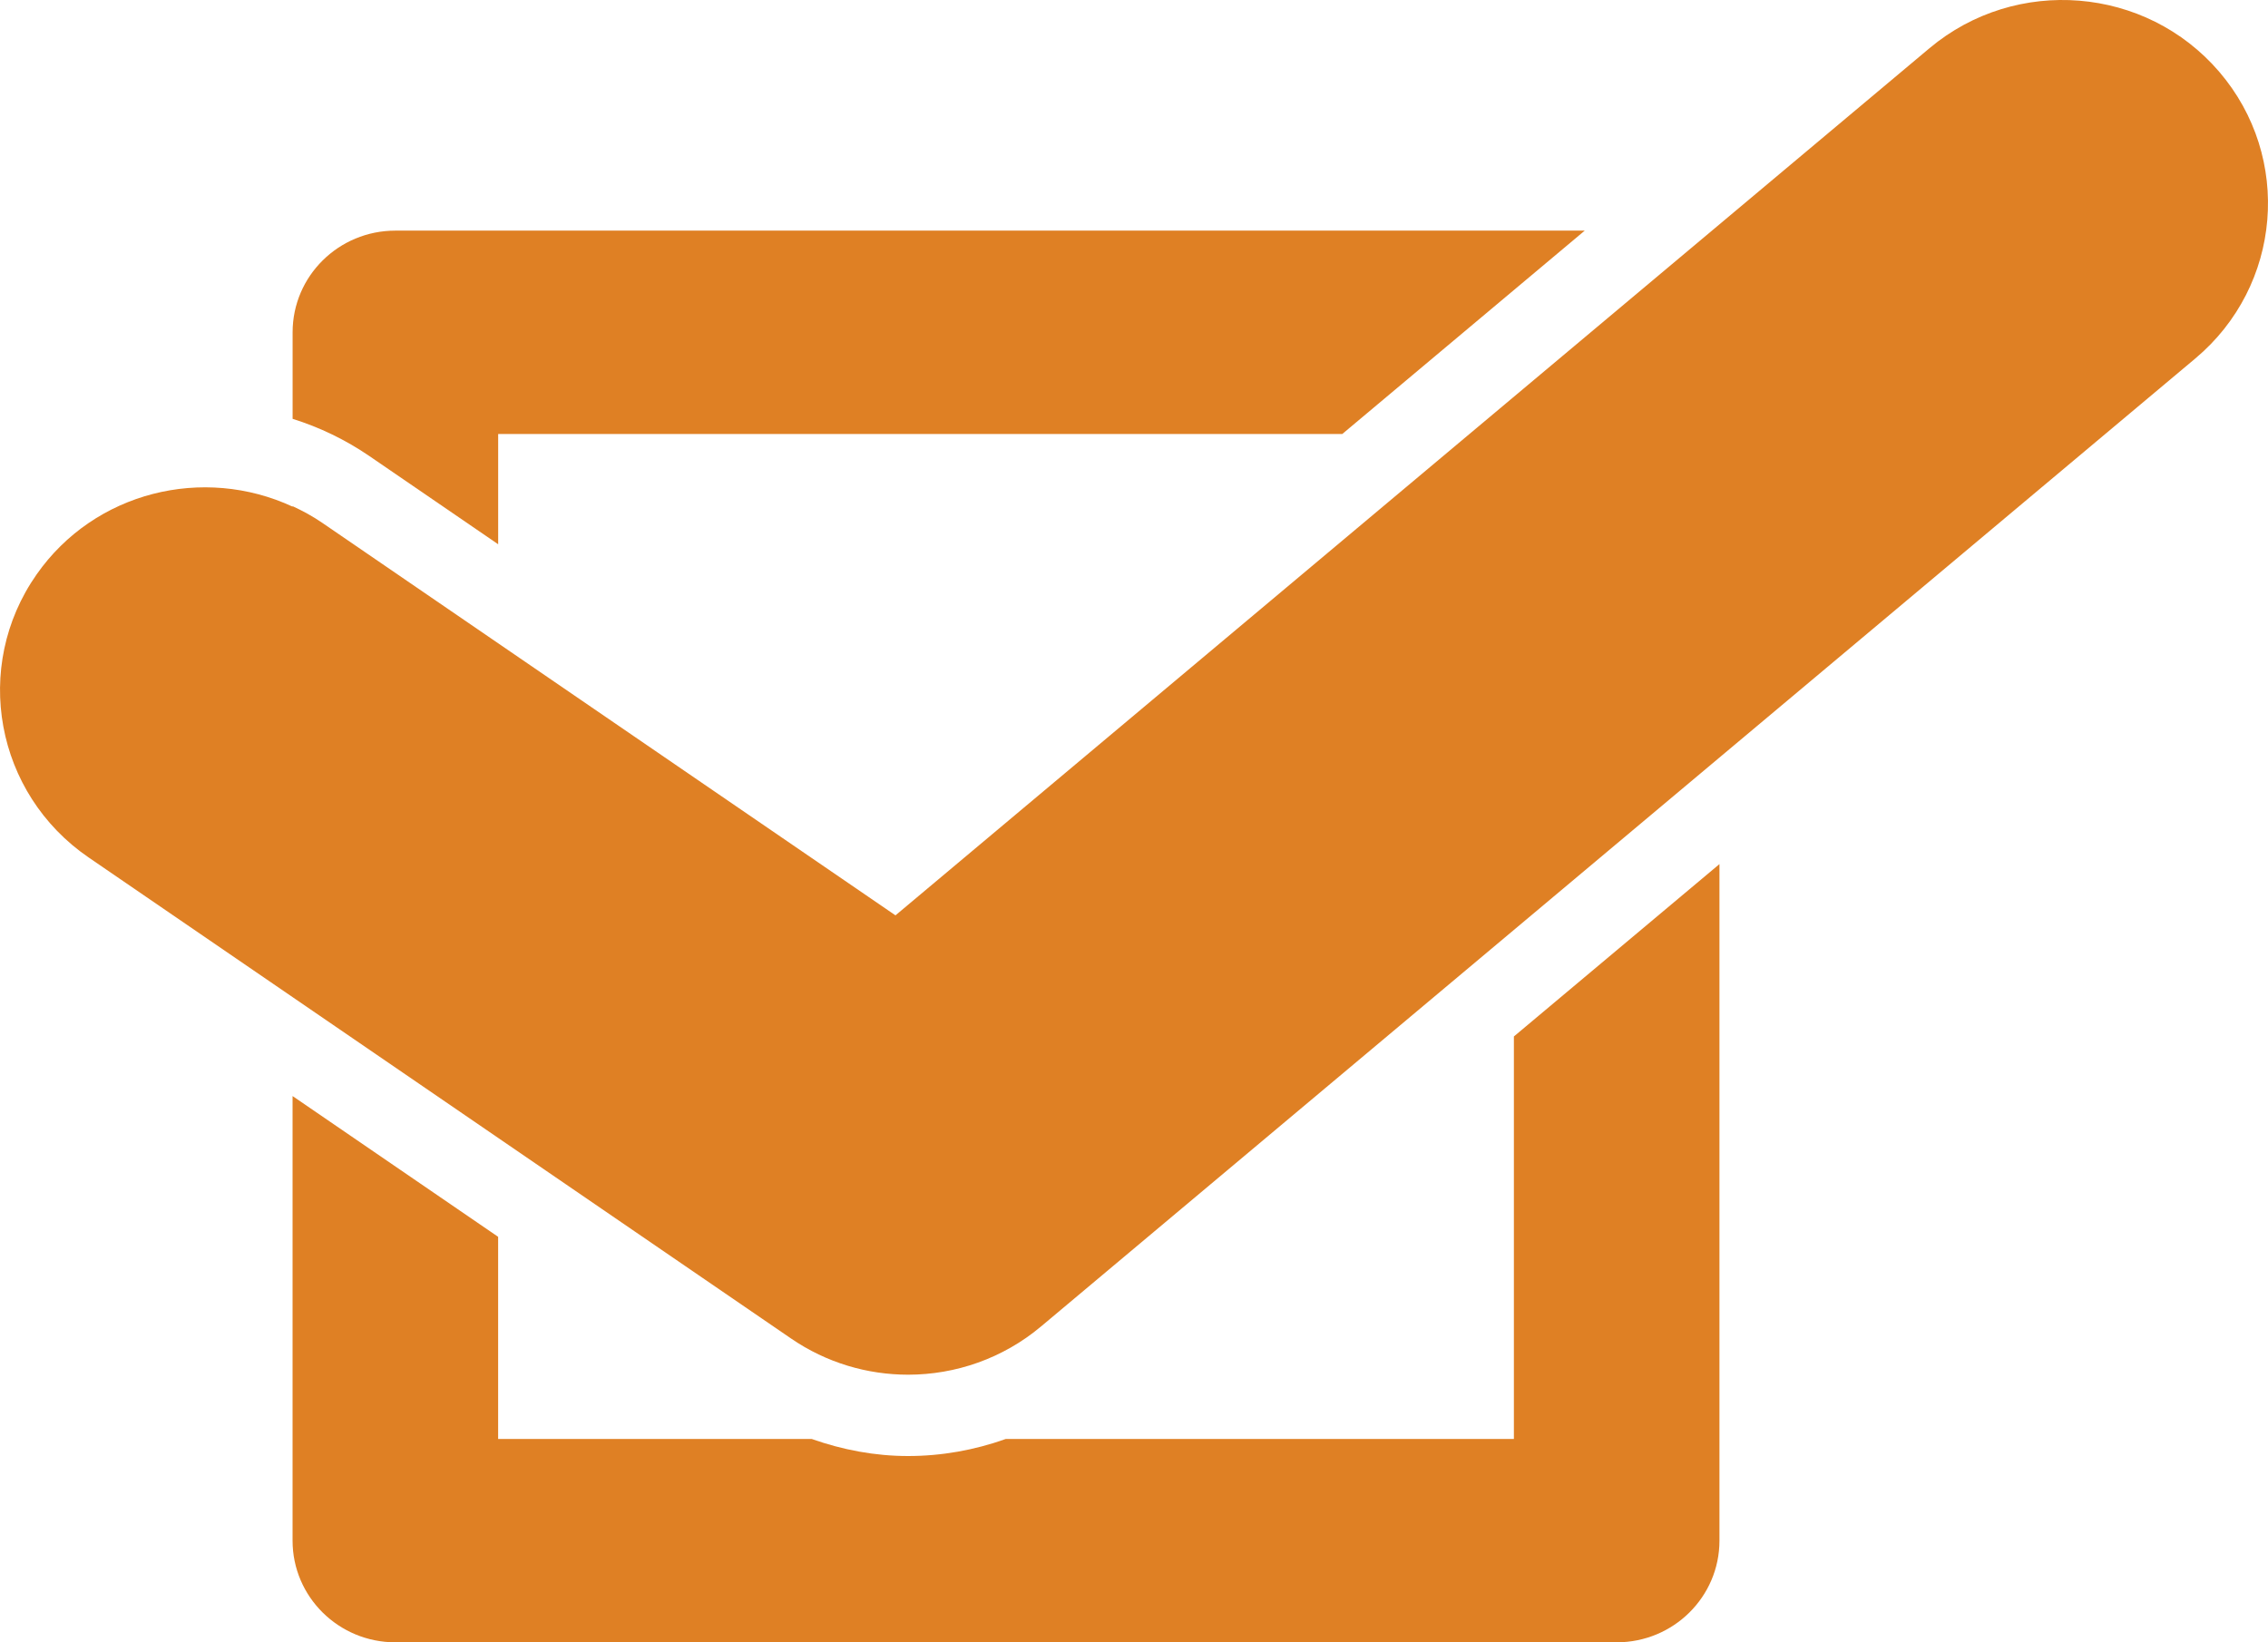 <?xml version="1.0" encoding="UTF-8"?><svg id="_レイヤー_2" xmlns="http://www.w3.org/2000/svg" width="58" height="42" viewBox="0 0 58 42"><defs><style>.cls-1{fill:#df8024;stroke-width:0px;}</style></defs><g id="flow"><path class="cls-1" d="m56.753,1.836c-1.876-2.189-5.195-2.459-7.409-.604l-10.814,9.069-.953.799h0l-14.677,12.309-14.651-10.033c-.246-.169-.503-.309-.766-.431v.012c-2.282-1.06-5.066-.384-6.548,1.735-1.652,2.361-1.056,5.601,1.331,7.236l8.624,5.906,1.85,1.267h0l7.492,5.131c.903.619,1.949.924,2.991.924,1.214,0,2.424-.415,3.399-1.233l12.095-10.143h0l3.763-3.156,13.662-11.457c2.215-1.858,2.488-5.14.611-7.331Z"/><path class="cls-1" d="m12.74,13.92v-2.821h21.586l6.201-5.201H10.111c-1.452,0-2.628,1.164-2.628,2.6v2.213c.692.217,1.353.535,1.963.952l3.294,2.256Z"/><path class="cls-1" d="m38.717,36.8h-12.997c-.795.284-1.64.436-2.497.436-.85,0-1.677-.158-2.464-.436h-8.02v-5.17l-5.257-3.6v11.37c0,1.436,1.177,2.6,2.628,2.6h31.234c1.452,0,2.628-1.164,2.628-2.6v-17.302l-5.257,4.408v10.293Z"/></g></svg>